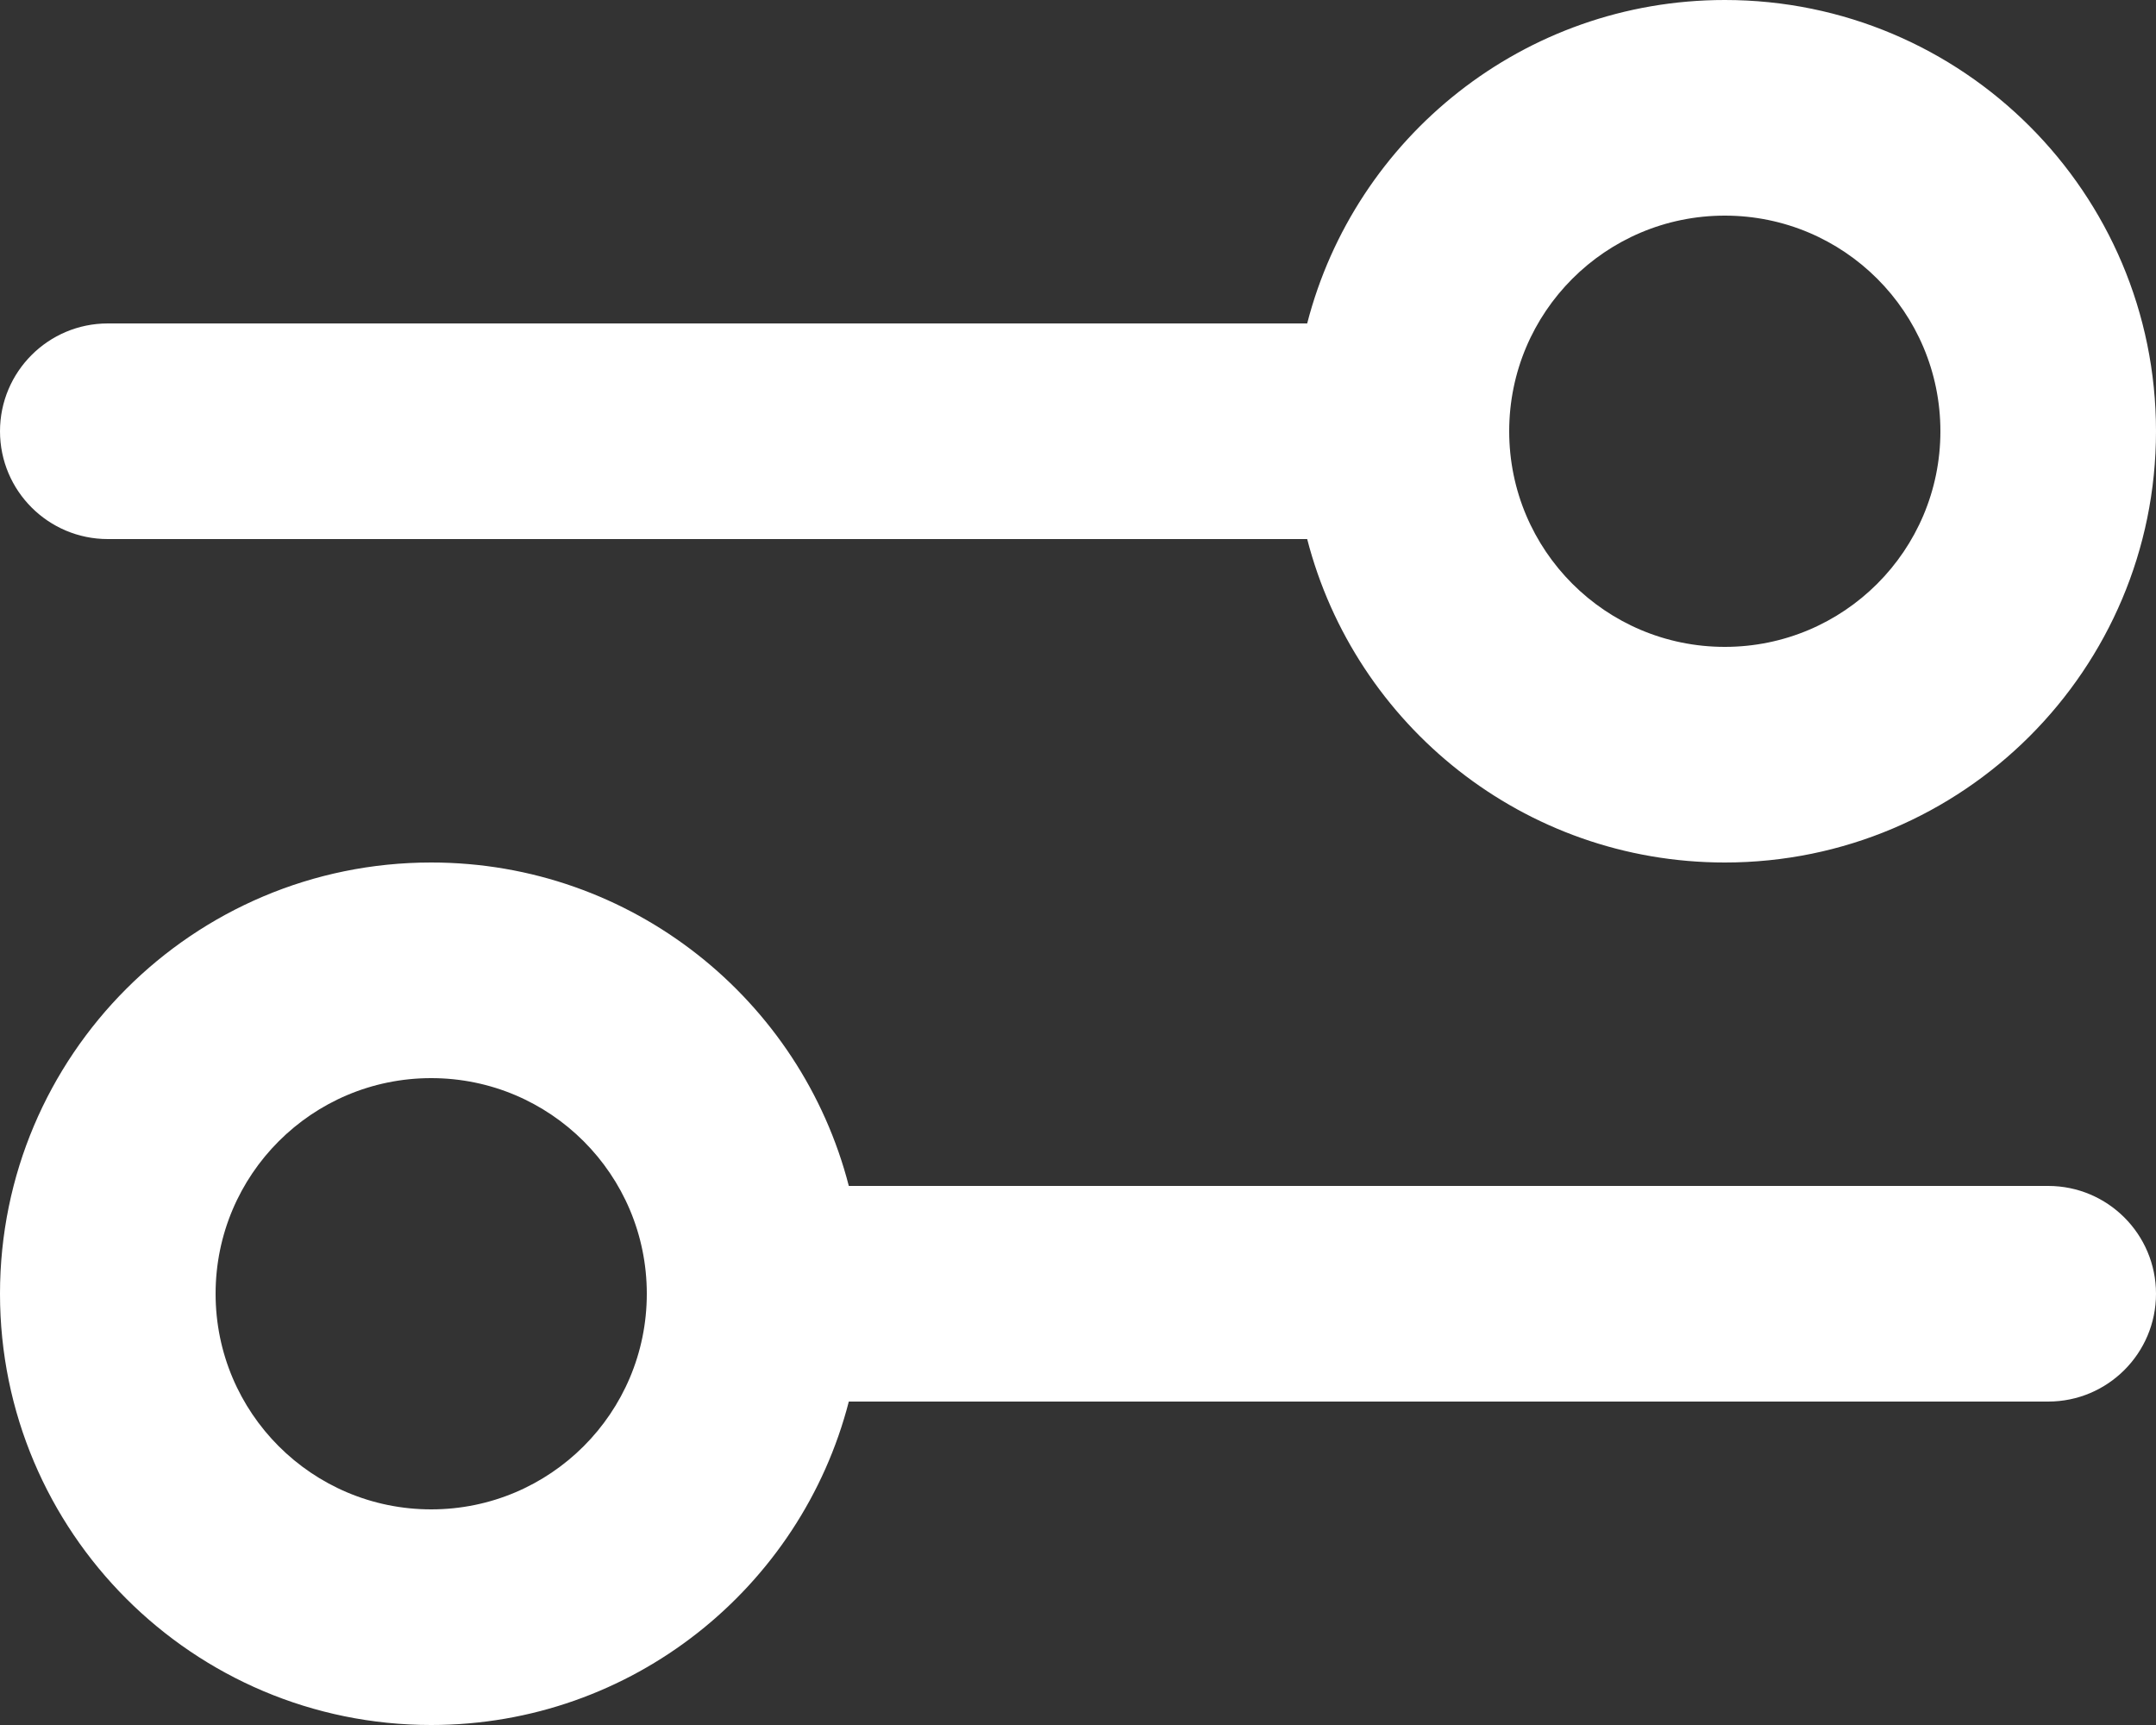 <svg width="20" height="16" viewBox="0 0 20 16" fill="none" xmlns="http://www.w3.org/2000/svg">
<rect x="0" y="0" width="20" height="16" fill="#333333" stroke="none"/>
<path fill-rule="evenodd" clip-rule="evenodd" d="M16 8C18.209 8 20 6.209 20 4C20 1.791 18.209 0 16 0C14.136 0 12.57 1.275 12.126 3H1C0.448 3 0 3.448 0 4C0 4.552 0.448 5 1 5H12.126C12.57 6.725 14.136 8 16 8ZM14 4C14 5.105 14.895 6 16 6C17.105 6 18 5.105 18 4C18 2.895 17.105 2 16 2C14.895 2 14 2.895 14 4ZM0 12C0 9.791 1.791 8 4 8C5.864 8 7.43 9.275 7.874 11H19C19.552 11 20 11.448 20 12C20 12.552 19.552 13 19 13H7.874C7.43 14.725 5.864 16 4 16C1.791 16 0 14.209 0 12ZM6 12C6 10.895 5.105 10 4 10C2.895 10 2 10.895 2 12C2 13.105 2.895 14 4 14C5.105 14 6 13.105 6 12Z" fill="white"/>
</svg>
